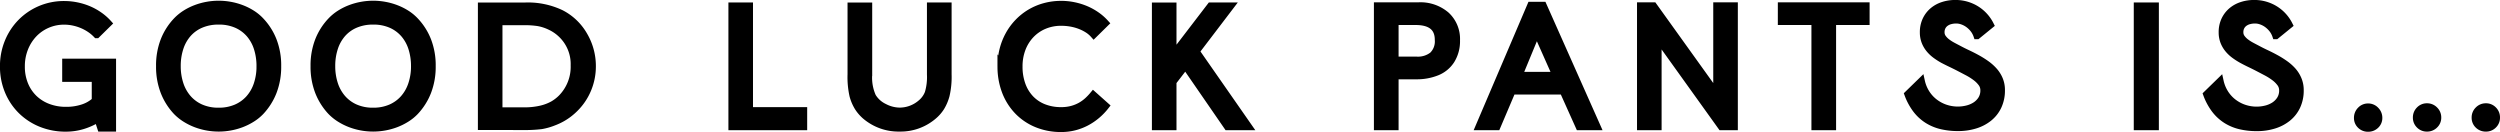 <svg xmlns="http://www.w3.org/2000/svg" width="340.091" height="17.957" viewBox="0 0 340.091 17.957">
  <path id="text_goodluckpants" d="M-155.331-2.836V.188h-1.559l-.41-1.266a8.518,8.518,0,0,1-2.062.938,7.823,7.823,0,0,1-2.3.34,8.829,8.829,0,0,1-3.375-.633,8.144,8.144,0,0,1-2.678-1.752,8.026,8.026,0,0,1-1.77-2.654,8.609,8.609,0,0,1-.639-3.34,8.612,8.612,0,0,1,.627-3.3,8.208,8.208,0,0,1,1.734-2.66,8.125,8.125,0,0,1,2.613-1.781,8.142,8.142,0,0,1,3.264-.65,8.424,8.424,0,0,1,1.723.176,8.5,8.5,0,0,1,1.611.5,7.89,7.89,0,0,1,1.436.8,7.045,7.045,0,0,1,1.2,1.055l-1.547,1.523a5.3,5.3,0,0,0-.855-.727,6.188,6.188,0,0,0-1.061-.586,6.6,6.6,0,0,0-1.207-.387,6,6,0,0,0-1.295-.141,5.714,5.714,0,0,0-2.314.469,5.661,5.661,0,0,0-1.857,1.295,6.073,6.073,0,0,0-1.236,1.957,6.565,6.565,0,0,0-.451,2.455,6.4,6.4,0,0,0,.463,2.49A5.522,5.522,0,0,0-166-3.8a5.647,5.647,0,0,0,1.928,1.2,6.757,6.757,0,0,0,2.414.422,7.151,7.151,0,0,0,2.326-.352,4.582,4.582,0,0,0,1.693-.984V-6.574h-4.02V-8.73h6.328Zm8.749-11.531a6.393,6.393,0,0,1,1.207-.984,7.8,7.8,0,0,1,1.412-.7,8.61,8.61,0,0,1,1.529-.422,8.826,8.826,0,0,1,1.559-.141,8.826,8.826,0,0,1,1.559.141,8.61,8.61,0,0,1,1.529.422,7.8,7.8,0,0,1,1.412.7,6.081,6.081,0,0,1,1.2.984,8.23,8.23,0,0,1,1.693,2.654,9.314,9.314,0,0,1,.615,3.5,9.359,9.359,0,0,1-.615,3.5,8.354,8.354,0,0,1-1.693,2.672,6.14,6.14,0,0,1-1.2.967,8.043,8.043,0,0,1-1.412.7,8.61,8.61,0,0,1-1.529.422,8.826,8.826,0,0,1-1.559.141,8.826,8.826,0,0,1-1.559-.141,8.61,8.61,0,0,1-1.529-.422,8.043,8.043,0,0,1-1.412-.7,6.46,6.46,0,0,1-1.207-.967,8.354,8.354,0,0,1-1.693-2.672,9.359,9.359,0,0,1-.615-3.5,9.314,9.314,0,0,1,.615-3.5A8.23,8.23,0,0,1-146.582-14.367Zm11.355,6.152a7.994,7.994,0,0,0-.352-2.408,5.521,5.521,0,0,0-1.061-1.951,5,5,0,0,0-1.77-1.312,5.926,5.926,0,0,0-2.467-.48,6.057,6.057,0,0,0-2.4.451,4.947,4.947,0,0,0-1.775,1.26,5.524,5.524,0,0,0-1.1,1.939,7.8,7.8,0,0,0-.381,2.5,7.833,7.833,0,0,0,.357,2.4,5.6,5.6,0,0,0,1.072,1.957,5.02,5.02,0,0,0,1.775,1.318,5.9,5.9,0,0,0,2.455.48,5.915,5.915,0,0,0,2.385-.457,5.045,5.045,0,0,0,1.775-1.271,5.537,5.537,0,0,0,1.107-1.945A7.724,7.724,0,0,0-135.226-8.215Zm9.663-6.152a6.393,6.393,0,0,1,1.207-.984,7.8,7.8,0,0,1,1.412-.7,8.61,8.61,0,0,1,1.529-.422,8.826,8.826,0,0,1,1.559-.141,8.826,8.826,0,0,1,1.559.141,8.61,8.61,0,0,1,1.529.422,7.8,7.8,0,0,1,1.412.7,6.081,6.081,0,0,1,1.2.984,8.23,8.23,0,0,1,1.693,2.654,9.314,9.314,0,0,1,.615,3.5,9.359,9.359,0,0,1-.615,3.5,8.354,8.354,0,0,1-1.693,2.672,6.14,6.14,0,0,1-1.2.967,8.043,8.043,0,0,1-1.412.7A8.61,8.61,0,0,1-118.3.047a8.826,8.826,0,0,1-1.559.141,8.826,8.826,0,0,1-1.559-.141,8.61,8.61,0,0,1-1.529-.422,8.043,8.043,0,0,1-1.412-.7,6.46,6.46,0,0,1-1.207-.967,8.354,8.354,0,0,1-1.693-2.672,9.359,9.359,0,0,1-.615-3.5,9.314,9.314,0,0,1,.615-3.5A8.23,8.23,0,0,1-125.563-14.367Zm11.355,6.152a7.994,7.994,0,0,0-.352-2.408,5.521,5.521,0,0,0-1.061-1.951,5,5,0,0,0-1.77-1.312,5.926,5.926,0,0,0-2.467-.48,6.057,6.057,0,0,0-2.4.451,4.947,4.947,0,0,0-1.775,1.26,5.524,5.524,0,0,0-1.1,1.939,7.8,7.8,0,0,0-.381,2.5,7.833,7.833,0,0,0,.357,2.4,5.6,5.6,0,0,0,1.072,1.957,5.02,5.02,0,0,0,1.775,1.318,5.9,5.9,0,0,0,2.455.48,5.915,5.915,0,0,0,2.385-.457A5.045,5.045,0,0,0-115.7-3.791a5.537,5.537,0,0,0,1.107-1.945A7.724,7.724,0,0,0-114.207-8.215Zm9.1,8.191V-16.371h5.988a10.442,10.442,0,0,1,4.816,1,7.559,7.559,0,0,1,3.094,2.947A8.2,8.2,0,0,1-90.06-8.18a8,8,0,0,1-.633,3.141A7.934,7.934,0,0,1-92.5-2.4a7.921,7.921,0,0,1-2.777,1.77,8.256,8.256,0,0,1-1.7.486,18.377,18.377,0,0,1-2.555.123Zm5.742-14.262h-3.4V-2.109h3.4a9.841,9.841,0,0,0,2.332-.24,6.418,6.418,0,0,0,1.623-.609,5.552,5.552,0,0,0,1.189-.908,6.063,6.063,0,0,0,1.734-4.441,5.619,5.619,0,0,0-1.781-4.3,5.684,5.684,0,0,0-1.506-1.02,6.294,6.294,0,0,0-1.611-.527A12.3,12.3,0,0,0-99.364-14.285Zm28.338-2.086h2.344V-2.133h7.371V0h-9.715Zm27.007,0h2.355v9.293a11.039,11.039,0,0,1-.275,2.848,6.173,6.173,0,0,1-.68,1.6,5.1,5.1,0,0,1-.99,1.143A6.844,6.844,0,0,1-48.226.188,6.925,6.925,0,0,1-52.9-1.477a5.332,5.332,0,0,1-.99-1.154A5.985,5.985,0,0,1-54.56-4.2,11.577,11.577,0,0,1-54.824-7.1v-9.27h2.355v9.293a6.314,6.314,0,0,0,.527,3.012,3.757,3.757,0,0,0,1.605,1.447,4.615,4.615,0,0,0,2.086.545,4.472,4.472,0,0,0,2.93-1.09,3.376,3.376,0,0,0,1-1.383,7.654,7.654,0,0,0,.3-2.531Zm9.593,8.2a9.175,9.175,0,0,1,.275-2.268,8.536,8.536,0,0,1,.791-2.021,8.007,8.007,0,0,1,1.248-1.7,7.916,7.916,0,0,1,1.641-1.307A7.889,7.889,0,0,1-28.5-16.3a8.393,8.393,0,0,1,2.244-.293,8.424,8.424,0,0,1,1.723.176,8.644,8.644,0,0,1,1.617.5,7.992,7.992,0,0,1,1.447.8,6.939,6.939,0,0,1,1.2,1.055l-1.559,1.535a3.867,3.867,0,0,0-.844-.709,5.892,5.892,0,0,0-1.066-.527,6.667,6.667,0,0,0-1.213-.328,7.6,7.6,0,0,0-1.307-.111,5.875,5.875,0,0,0-2.309.445,5.393,5.393,0,0,0-1.822,1.248,5.7,5.7,0,0,0-1.2,1.91,6.7,6.7,0,0,0-.428,2.432,7.18,7.18,0,0,0,.41,2.5,5.423,5.423,0,0,0,1.16,1.9,5.048,5.048,0,0,0,1.811,1.207,6.371,6.371,0,0,0,2.373.422,5.537,5.537,0,0,0,1.477-.182,5.21,5.21,0,0,0,1.184-.48,5.17,5.17,0,0,0,.949-.686,8.055,8.055,0,0,0,.762-.8L-20.223-2.8a8.241,8.241,0,0,1-1.184,1.236A7.941,7.941,0,0,1-22.825-.6a7.4,7.4,0,0,1-1.623.627,7.207,7.207,0,0,1-1.811.223A8.555,8.555,0,0,1-29.6-.387a7.559,7.559,0,0,1-2.578-1.758A7.867,7.867,0,0,1-33.84-4.811,9.371,9.371,0,0,1-34.426-8.168Zm28.5-8.2h2.684l-4.687,6.152L-.81,0H-3.634l-5.73-8.309-1.711,2.227V0h-2.344V-16.371h2.344v6.715ZM16.782,0V-16.395h5.578A5.35,5.35,0,0,1,26.1-15.129a4.364,4.364,0,0,1,1.395,3.4,4.87,4.87,0,0,1-.715,2.707,4.088,4.088,0,0,1-1.957,1.6,7.273,7.273,0,0,1-2.73.5H19.138V0ZM21.95-14.309H19.138v5.3h2.953a3.252,3.252,0,0,0,2.2-.674,2.646,2.646,0,0,0,.773-2.1Q25.068-14.309,21.95-14.309Zm15.687-2.156h1.652L46.614,0h-2.4l-2.18-4.852H35.071L33.008,0h-2.4Zm3.434,9.527-2.637-5.93-2.449,5.93Zm13.847-5.1V0H52.574V-16.395h1.734L62.945-4.359V-16.395h2.344V0H63.554Zm16.812-4.359H83.214v2.086H78.655V0H76.3V-14.309h-4.57Zm26.609,4.02a2.979,2.979,0,0,0-.492-.9,3.542,3.542,0,0,0-.7-.668,3.171,3.171,0,0,0-.814-.422,2.545,2.545,0,0,0-.826-.146,3.087,3.087,0,0,0-.826.105,1.965,1.965,0,0,0-.662.316,1.531,1.531,0,0,0-.445.527,1.609,1.609,0,0,0-.164.75,1.284,1.284,0,0,0,.234.756,2.758,2.758,0,0,0,.586.6,5.607,5.607,0,0,0,.768.492q.416.223.779.41.586.316,1.248.627t1.313.668a12.551,12.551,0,0,1,1.242.779,6.214,6.214,0,0,1,1.049.938,4.15,4.15,0,0,1,.727,1.16,3.7,3.7,0,0,1,.27,1.441,4.982,4.982,0,0,1-.451,2.174,4.5,4.5,0,0,1-1.242,1.582,5.565,5.565,0,0,1-1.863.973,7.745,7.745,0,0,1-2.314.334,9.727,9.727,0,0,1-2.285-.252,6.226,6.226,0,0,1-1.9-.8,5.89,5.89,0,0,1-1.512-1.4,8.05,8.05,0,0,1-1.113-2.062l1.793-1.746a5.029,5.029,0,0,0,.633,1.564,4.839,4.839,0,0,0,1.1,1.242,5.11,5.11,0,0,0,1.482.82,5.3,5.3,0,0,0,1.8.3,5.234,5.234,0,0,0,1.189-.146,3.747,3.747,0,0,0,1.143-.469,2.754,2.754,0,0,0,.855-.844,2.257,2.257,0,0,0,.34-1.26,1.61,1.61,0,0,0-.316-.973,3.9,3.9,0,0,0-.814-.809,8.38,8.38,0,0,0-1.131-.709q-.633-.334-1.266-.662-.457-.234-.984-.486T93.715-9.1a9.25,9.25,0,0,1-1-.639,4.711,4.711,0,0,1-.85-.8,3.7,3.7,0,0,1-.592-1.008,3.414,3.414,0,0,1-.223-1.266,3.829,3.829,0,0,1,.346-1.664,3.633,3.633,0,0,1,.932-1.225,4.026,4.026,0,0,1,1.377-.756,5.355,5.355,0,0,1,1.67-.258,5.324,5.324,0,0,1,1.541.217,5.338,5.338,0,0,1,1.33.6,5.2,5.2,0,0,1,1.084.914,5.209,5.209,0,0,1,.791,1.16Zm21.811-4h2.414V0h-2.414Zm18.839,4a2.979,2.979,0,0,0-.492-.9,3.542,3.542,0,0,0-.7-.668,3.171,3.171,0,0,0-.814-.422,2.545,2.545,0,0,0-.826-.146,3.087,3.087,0,0,0-.826.105,1.965,1.965,0,0,0-.662.316,1.531,1.531,0,0,0-.445.527,1.609,1.609,0,0,0-.164.75,1.284,1.284,0,0,0,.234.756,2.758,2.758,0,0,0,.586.6,5.607,5.607,0,0,0,.768.492q.416.223.779.41.586.316,1.248.627t1.313.668a12.551,12.551,0,0,1,1.242.779,6.214,6.214,0,0,1,1.049.938A4.15,4.15,0,0,1,142-6.375a3.7,3.7,0,0,1,.27,1.441,4.982,4.982,0,0,1-.451,2.174,4.5,4.5,0,0,1-1.242,1.582,5.565,5.565,0,0,1-1.863.973A7.745,7.745,0,0,1,136.4.129a9.727,9.727,0,0,1-2.285-.252,6.226,6.226,0,0,1-1.9-.8,5.89,5.89,0,0,1-1.512-1.4,8.05,8.05,0,0,1-1.113-2.062l1.793-1.746a5.029,5.029,0,0,0,.633,1.564,4.839,4.839,0,0,0,1.1,1.242,5.11,5.11,0,0,0,1.482.82,5.3,5.3,0,0,0,1.8.3,5.234,5.234,0,0,0,1.189-.146,3.747,3.747,0,0,0,1.143-.469,2.754,2.754,0,0,0,.855-.844,2.257,2.257,0,0,0,.34-1.26,1.61,1.61,0,0,0-.316-.973,3.9,3.9,0,0,0-.814-.809,8.38,8.38,0,0,0-1.131-.709q-.633-.334-1.266-.662-.457-.234-.984-.486T134.365-9.1a9.25,9.25,0,0,1-1-.639,4.711,4.711,0,0,1-.85-.8,3.7,3.7,0,0,1-.592-1.008,3.414,3.414,0,0,1-.223-1.266,3.829,3.829,0,0,1,.346-1.664,3.633,3.633,0,0,1,.932-1.225,4.026,4.026,0,0,1,1.377-.756,5.355,5.355,0,0,1,1.67-.258,5.324,5.324,0,0,1,1.541.217,5.338,5.338,0,0,1,1.33.6,5.2,5.2,0,0,1,1.084.914,5.209,5.209,0,0,1,.791,1.16ZM167.554-2.66a1.351,1.351,0,0,1,1.008.422,1.409,1.409,0,0,1,.41,1.02,1.356,1.356,0,0,1-.41,1,1.37,1.37,0,0,1-1.008.41,1.414,1.414,0,0,1-1.025-.4,1.341,1.341,0,0,1-.416-1,1.393,1.393,0,0,1,.416-1.025A1.393,1.393,0,0,1,167.554-2.66Zm-8.016,0a1.389,1.389,0,0,1,1.02.422,1.389,1.389,0,0,1,.422,1.02,1.337,1.337,0,0,1-.422,1,1.409,1.409,0,0,1-1.02.41,1.37,1.37,0,0,1-1.008-.41,1.356,1.356,0,0,1-.41-1,1.409,1.409,0,0,1,.41-1.02A1.351,1.351,0,0,1,159.538-2.66Zm-8.016.023a1.37,1.37,0,0,1,1.02.434,1.428,1.428,0,0,1,.422,1.031,1.309,1.309,0,0,1-.416.984,1.426,1.426,0,0,1-1.025.4,1.391,1.391,0,0,1-1.008-.4,1.318,1.318,0,0,1-.41-.984,1.433,1.433,0,0,1,.416-1.037A1.347,1.347,0,0,1,151.522-2.637Z" transform="translate(170.62 17.211)" stroke="#000" stroke-width="1"/>
</svg>
